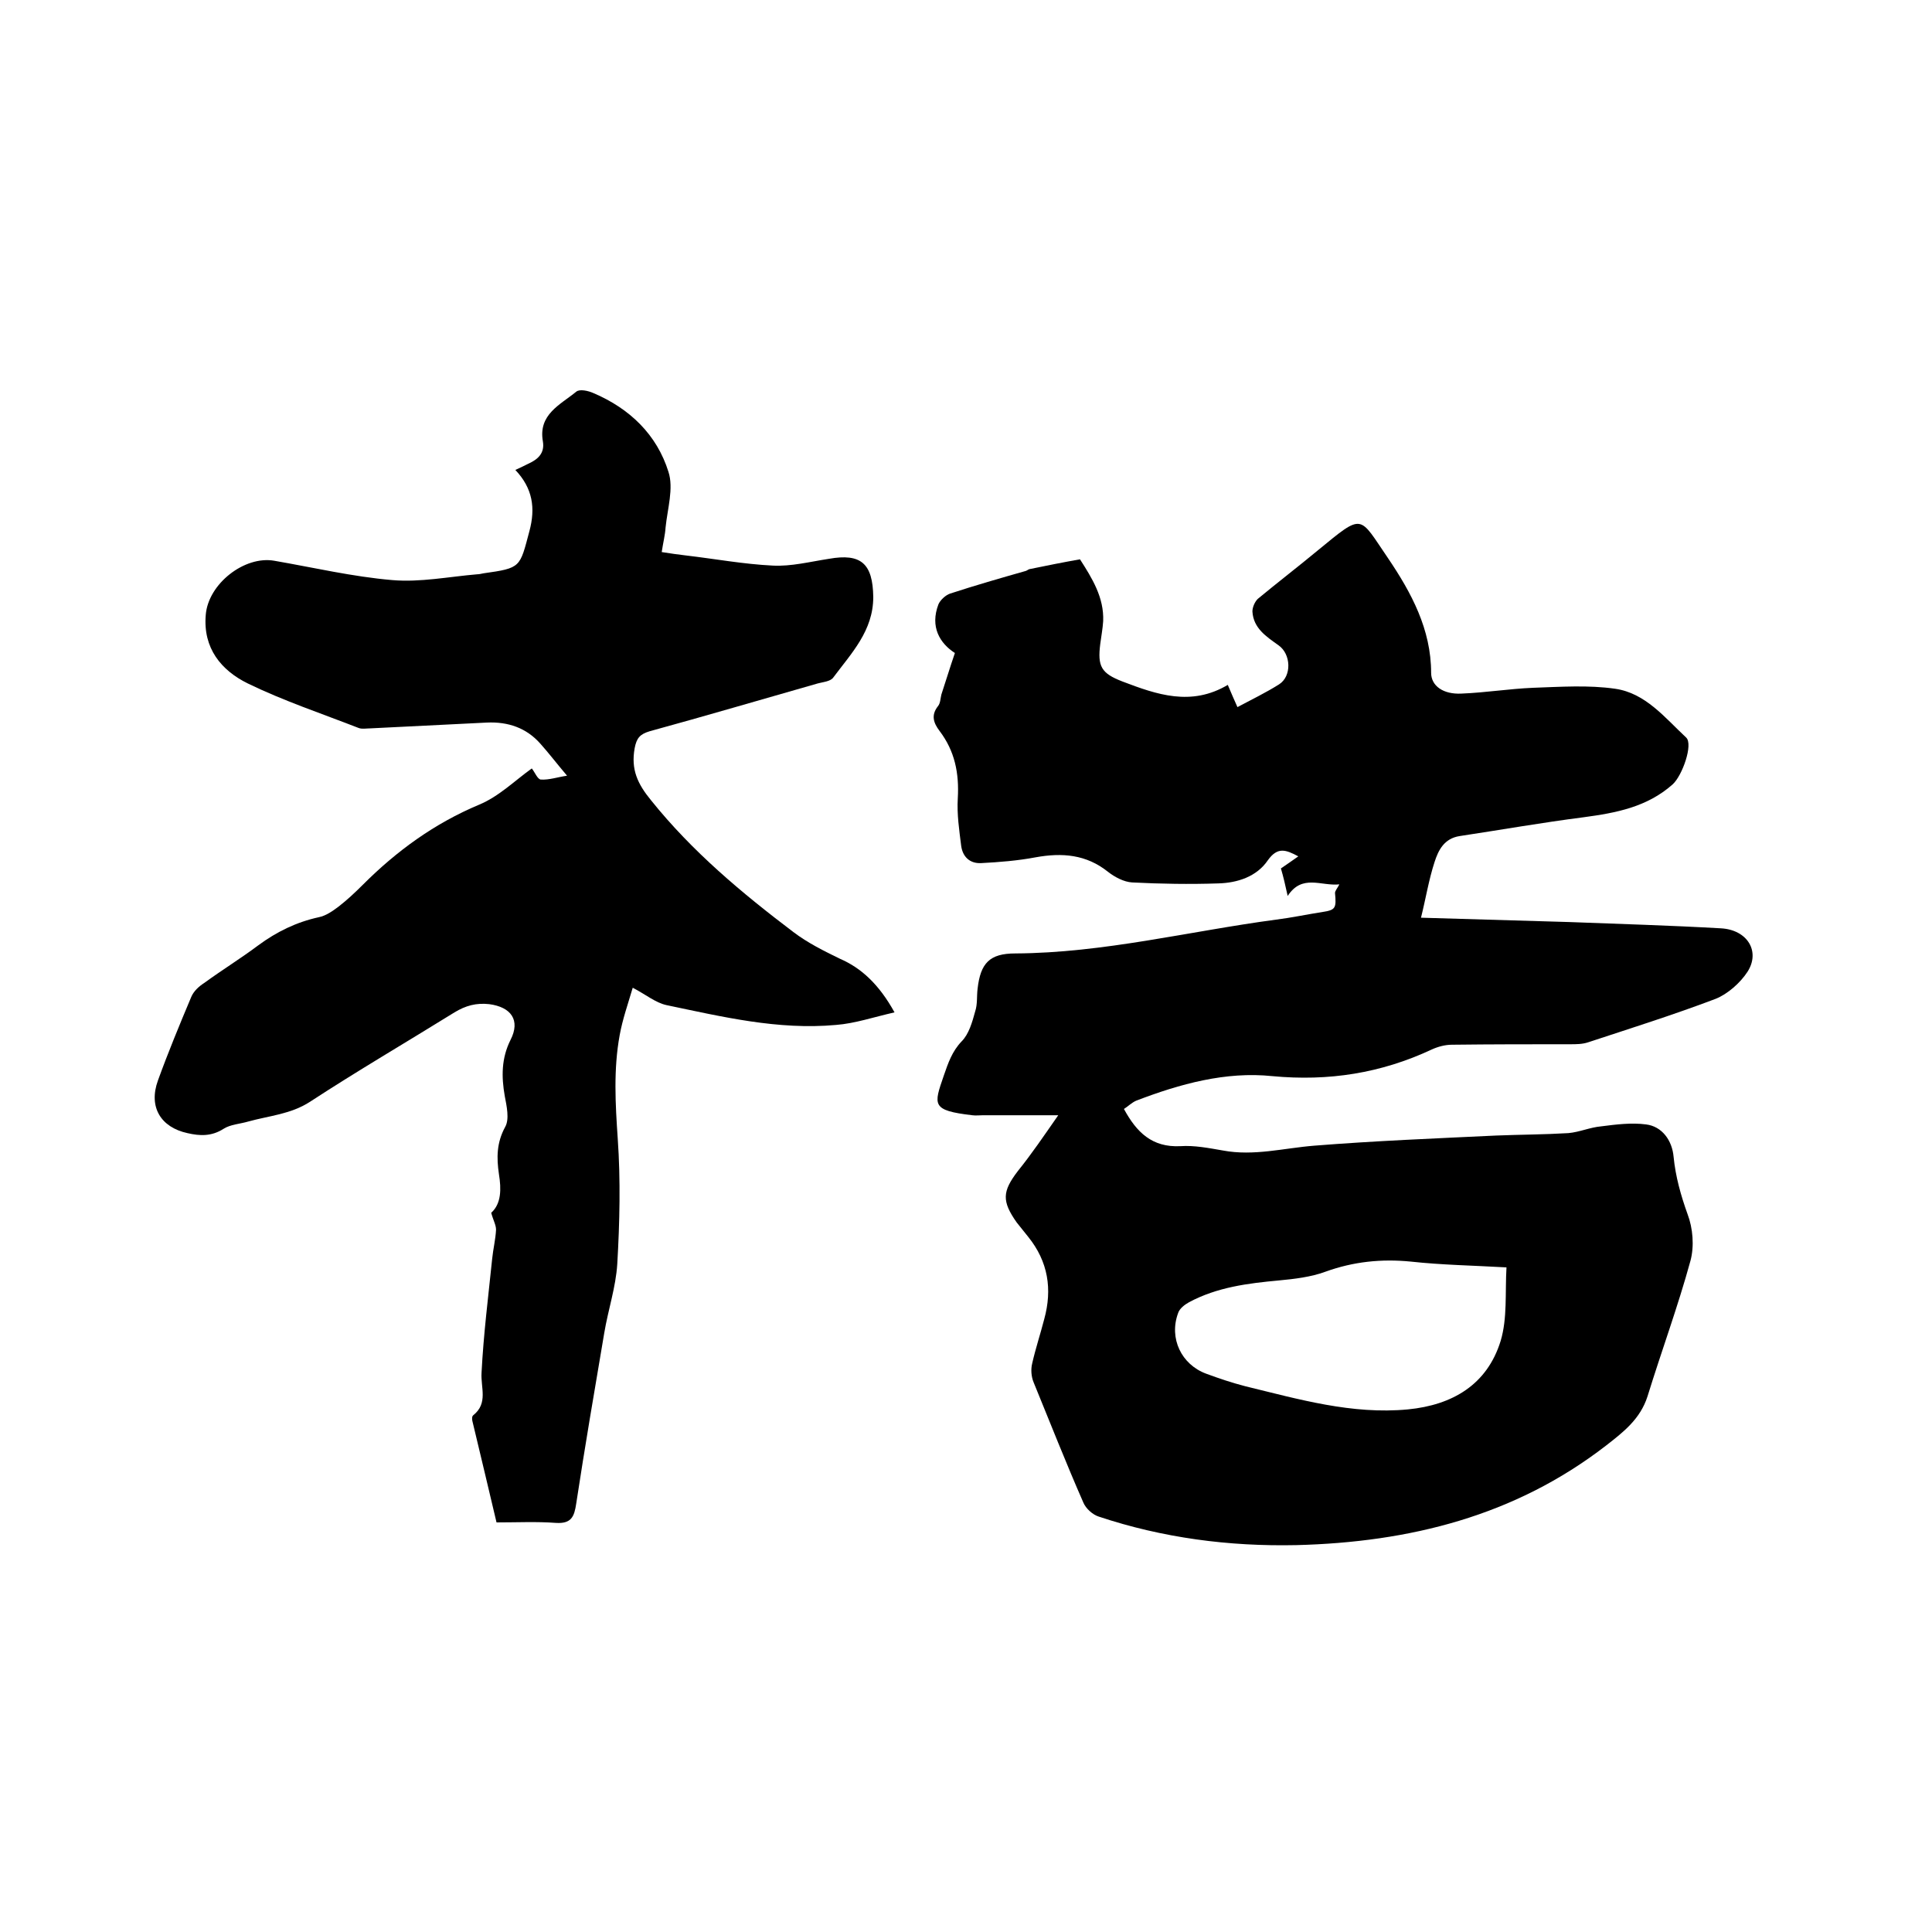 <svg enable-background="new 0 0 400 400" viewBox="0 0 400 400" xmlns="http://www.w3.org/2000/svg"><path d="m219.1 230.9c-5.9 0-10.8 0-15.6 0-.7 0-1.5.1-2.2 0-8.5-1-8-2.1-5.9-8.2.9-2.6 1.7-5 3.7-7.1 1.5-1.5 2.2-4 2.8-6.2.5-1.5.3-3.1.5-4.7.6-5.3 2.5-7.3 7.8-7.3 18.3-.1 36-4.6 54-7 3.2-.4 6.5-1.1 9.7-1.6 2.6-.4 2.8-.8 2.5-3.9 0-.5.5-1 .9-1.8-3.8.4-7.7-2.2-10.7 2.4-.5-2.3-.9-4-1.4-5.7 1.2-.8 2.3-1.6 3.6-2.5-2.6-1.4-4.3-2-6.3.8-2.3 3.4-6.3 4.7-10.3 4.8-5.9.2-11.9.1-17.8-.2-1.7-.1-3.6-1.1-5-2.2-4.5-3.6-9.5-4-15-3-3.7.7-7.5 1-11.3 1.2-2.3.1-3.8-1.3-4.1-3.6-.4-3.2-.9-6.5-.7-9.8.3-5.2-.6-9.8-3.8-14-1.2-1.6-1.8-3.2-.3-5.1.5-.6.5-1.6.7-2.4.9-2.7 1.7-5.4 2.8-8.6-3.1-2-5.2-5.4-3.4-10.1.4-.9 1.5-1.9 2.4-2.2 5.2-1.7 10.4-3.2 15.7-4.7.3-.1.6-.4.9-.4 3.4-.7 6.9-1.4 10.3-2 2.5 3.9 5 7.9 4.8 12.8-.1 1.6-.4 3.1-.6 4.7-.6 4.7.2 6.1 4.6 7.8 7.1 2.7 14.2 5.2 21.8.7.7 1.7 1.3 3 2 4.6 3-1.6 5.9-3 8.6-4.7s2.5-6.3-.1-8.1c-2.5-1.8-5.2-3.5-5.4-7 0-.9.5-2 1.1-2.6 4.1-3.4 8.4-6.7 12.5-10.1 9.5-7.8 8.4-7.2 14.5 1.7 4.8 7.1 8.9 14.7 8.9 23.7 0 2.7 2.5 4.5 6.3 4.3 5-.2 9.9-1 14.8-1.2 5.7-.2 11.5-.6 17 .2 6.3.9 10.3 6 14.7 10.1 1.5 1.4-.8 7.9-2.8 9.7-5.3 4.7-11.7 5.9-18.4 6.8-8.6 1.1-17.1 2.6-25.7 3.9-3.2.5-4.4 2.9-5.2 5.4-1.2 3.7-1.8 7.5-2.8 11.5 10.4.3 20.6.6 30.7.9 10.5.4 20.9.7 31.4 1.3 5.5.3 8.2 4.8 5.5 9-1.5 2.3-4.1 4.6-6.6 5.6-8.7 3.3-17.6 6.1-26.4 9-1.2.4-2.5.4-3.7.4-8.2 0-16.3 0-24.5.1-1.4 0-2.9.4-4.2 1-10.5 4.9-21.3 6.6-33 5.5-9.6-1-19.1 1.6-28.2 5.1-.9.4-1.7 1.2-2.5 1.7 2.6 4.8 5.8 8 11.7 7.7 2.9-.2 5.9.4 8.8.9 6.4 1.2 12.6-.5 18.9-1 12.5-1 25.1-1.5 37.7-2.1 5-.2 9.9-.2 14.9-.5 2.3-.2 4.5-1.2 6.8-1.4 3.1-.4 6.3-.8 9.3-.4 3.3.4 5.4 3.3 5.7 6.7.4 4.1 1.5 8 2.9 11.9 1.1 2.9 1.4 6.6.6 9.6-2.6 9.5-6 18.7-8.9 28.1-1.5 4.7-5 7.4-8.6 10.2-18.9 14.6-40.7 20-64.1 20.6-14 .3-27.7-1.5-40.9-5.9-1.3-.4-2.7-1.7-3.2-2.9-3.6-8.2-6.9-16.6-10.3-24.9-.5-1.2-.6-2.7-.3-3.9.7-3.1 1.7-6.1 2.5-9.2 1.7-6.2.8-11.9-3.3-17-.8-1-1.6-2-2.4-3-3.1-4.4-3-6.4.2-10.6 2.9-3.6 5.4-7.3 8.4-11.6zm92.8 31.5c-7-.4-13.4-.5-19.8-1.2-6.1-.6-11.9 0-17.7 2.1-3 1.1-6.4 1.5-9.6 1.8-6.5.6-12.8 1.4-18.6 4.5-.9.5-2 1.3-2.3 2.3-1.9 5.2.7 10.6 5.8 12.5 2.7 1 5.4 1.9 8.1 2.6 11.1 2.7 22.1 5.9 33.7 4.8 9.2-.9 16.4-5.1 19.2-14.2 1.4-4.7.9-9.9 1.2-15.2z"/><path d="m185.2 209.6c-4.4 1-8.2 2.3-12.1 2.6-12 1.1-23.6-1.7-35.1-4.1-2.3-.5-4.3-2.2-7-3.6-1 3.4-2.1 6.5-2.7 9.8-1.3 7.1-.9 14.2-.4 21.5.6 8.6.4 17.3-.1 25.9-.3 4.8-1.9 9.5-2.7 14.3-2 11.8-4 23.5-5.8 35.3-.4 2.7-1 4.2-4.2 4-4-.3-8-.1-12.3-.1-1.6-6.8-3.3-13.9-5-21-.1-.4-.1-1 .2-1.2 3.1-2.5 1.5-5.7 1.7-8.8.4-7.9 1.4-15.8 2.2-23.6.2-2 .7-4 .8-6 0-1-.6-2-1-3.5 2.1-1.9 2.1-4.9 1.6-8-.5-3.4-.5-6.5 1.3-9.8.9-1.6.3-4.3-.1-6.4-.7-4-.7-7.8 1.2-11.6 2.1-4.1.1-6.8-4.4-7.4-2.7-.3-4.9.3-7.2 1.7-10 6.2-20.1 12.1-29.9 18.5-4 2.6-8.5 2.9-12.8 4.1-1.7.5-3.7.6-5.1 1.5-2.5 1.6-4.9 1.5-7.5.9-5.5-1.2-8.1-5.4-6.1-10.9 2.1-5.8 4.5-11.6 6.9-17.3.5-1.2 1.6-2.2 2.7-2.9 3.7-2.7 7.6-5.1 11.2-7.8 3.8-2.8 7.9-4.8 12.5-5.8 1.5-.3 2.9-1.3 4.1-2.2 1.8-1.4 3.4-2.9 5-4.5 7-7 14.8-12.7 24.1-16.6 4.1-1.7 7.4-5 10.9-7.5.6.7 1.2 2.3 1.9 2.3 1.7.1 3.4-.5 5.4-.8-2.2-2.6-3.8-4.7-5.5-6.6-2.9-3.3-6.7-4.6-11.1-4.4-8 .4-16.1.8-24.1 1.2-.8 0-1.8.2-2.5-.1-7.7-3-15.5-5.6-22.9-9.2-5.5-2.7-9.3-7.3-8.7-14.2.5-6.4 8-12.3 14.2-11.2 8.1 1.4 16.2 3.3 24.4 4 5.8.5 11.7-.7 17.6-1.2.4 0 .8-.1 1.3-.2 7.8-1.1 7.5-1.2 9.5-8.7 1.3-4.8.7-8.9-2.9-12.7 1.1-.5 1.9-.9 2.7-1.3 2-.9 3.4-2.2 3-4.6-1-5.6 3.6-7.6 6.9-10.3.7-.6 2.5-.2 3.6.3 7.5 3.2 13.1 8.6 15.5 16.3 1.1 3.4-.2 7.6-.6 11.5-.1 1.6-.5 3.1-.8 5.1 1.8.3 3.4.5 5 .7 6 .7 11.9 1.8 18 2.1 3.8.2 7.7-.8 11.6-1.4 6.7-1.2 9.1 1 9.2 7.9 0 7-4.5 11.6-8.3 16.7-.6.8-2.1.9-3.2 1.2-11.6 3.3-23.1 6.7-34.8 9.9-2 .6-2.7 1.4-3.1 3.5-.8 4.4.6 7.4 3.4 10.8 8.5 10.6 18.8 19.2 29.5 27.3 2.9 2.2 6.3 3.9 9.6 5.5 4.4 1.9 8.1 5.3 11.3 11.1z"/></svg>